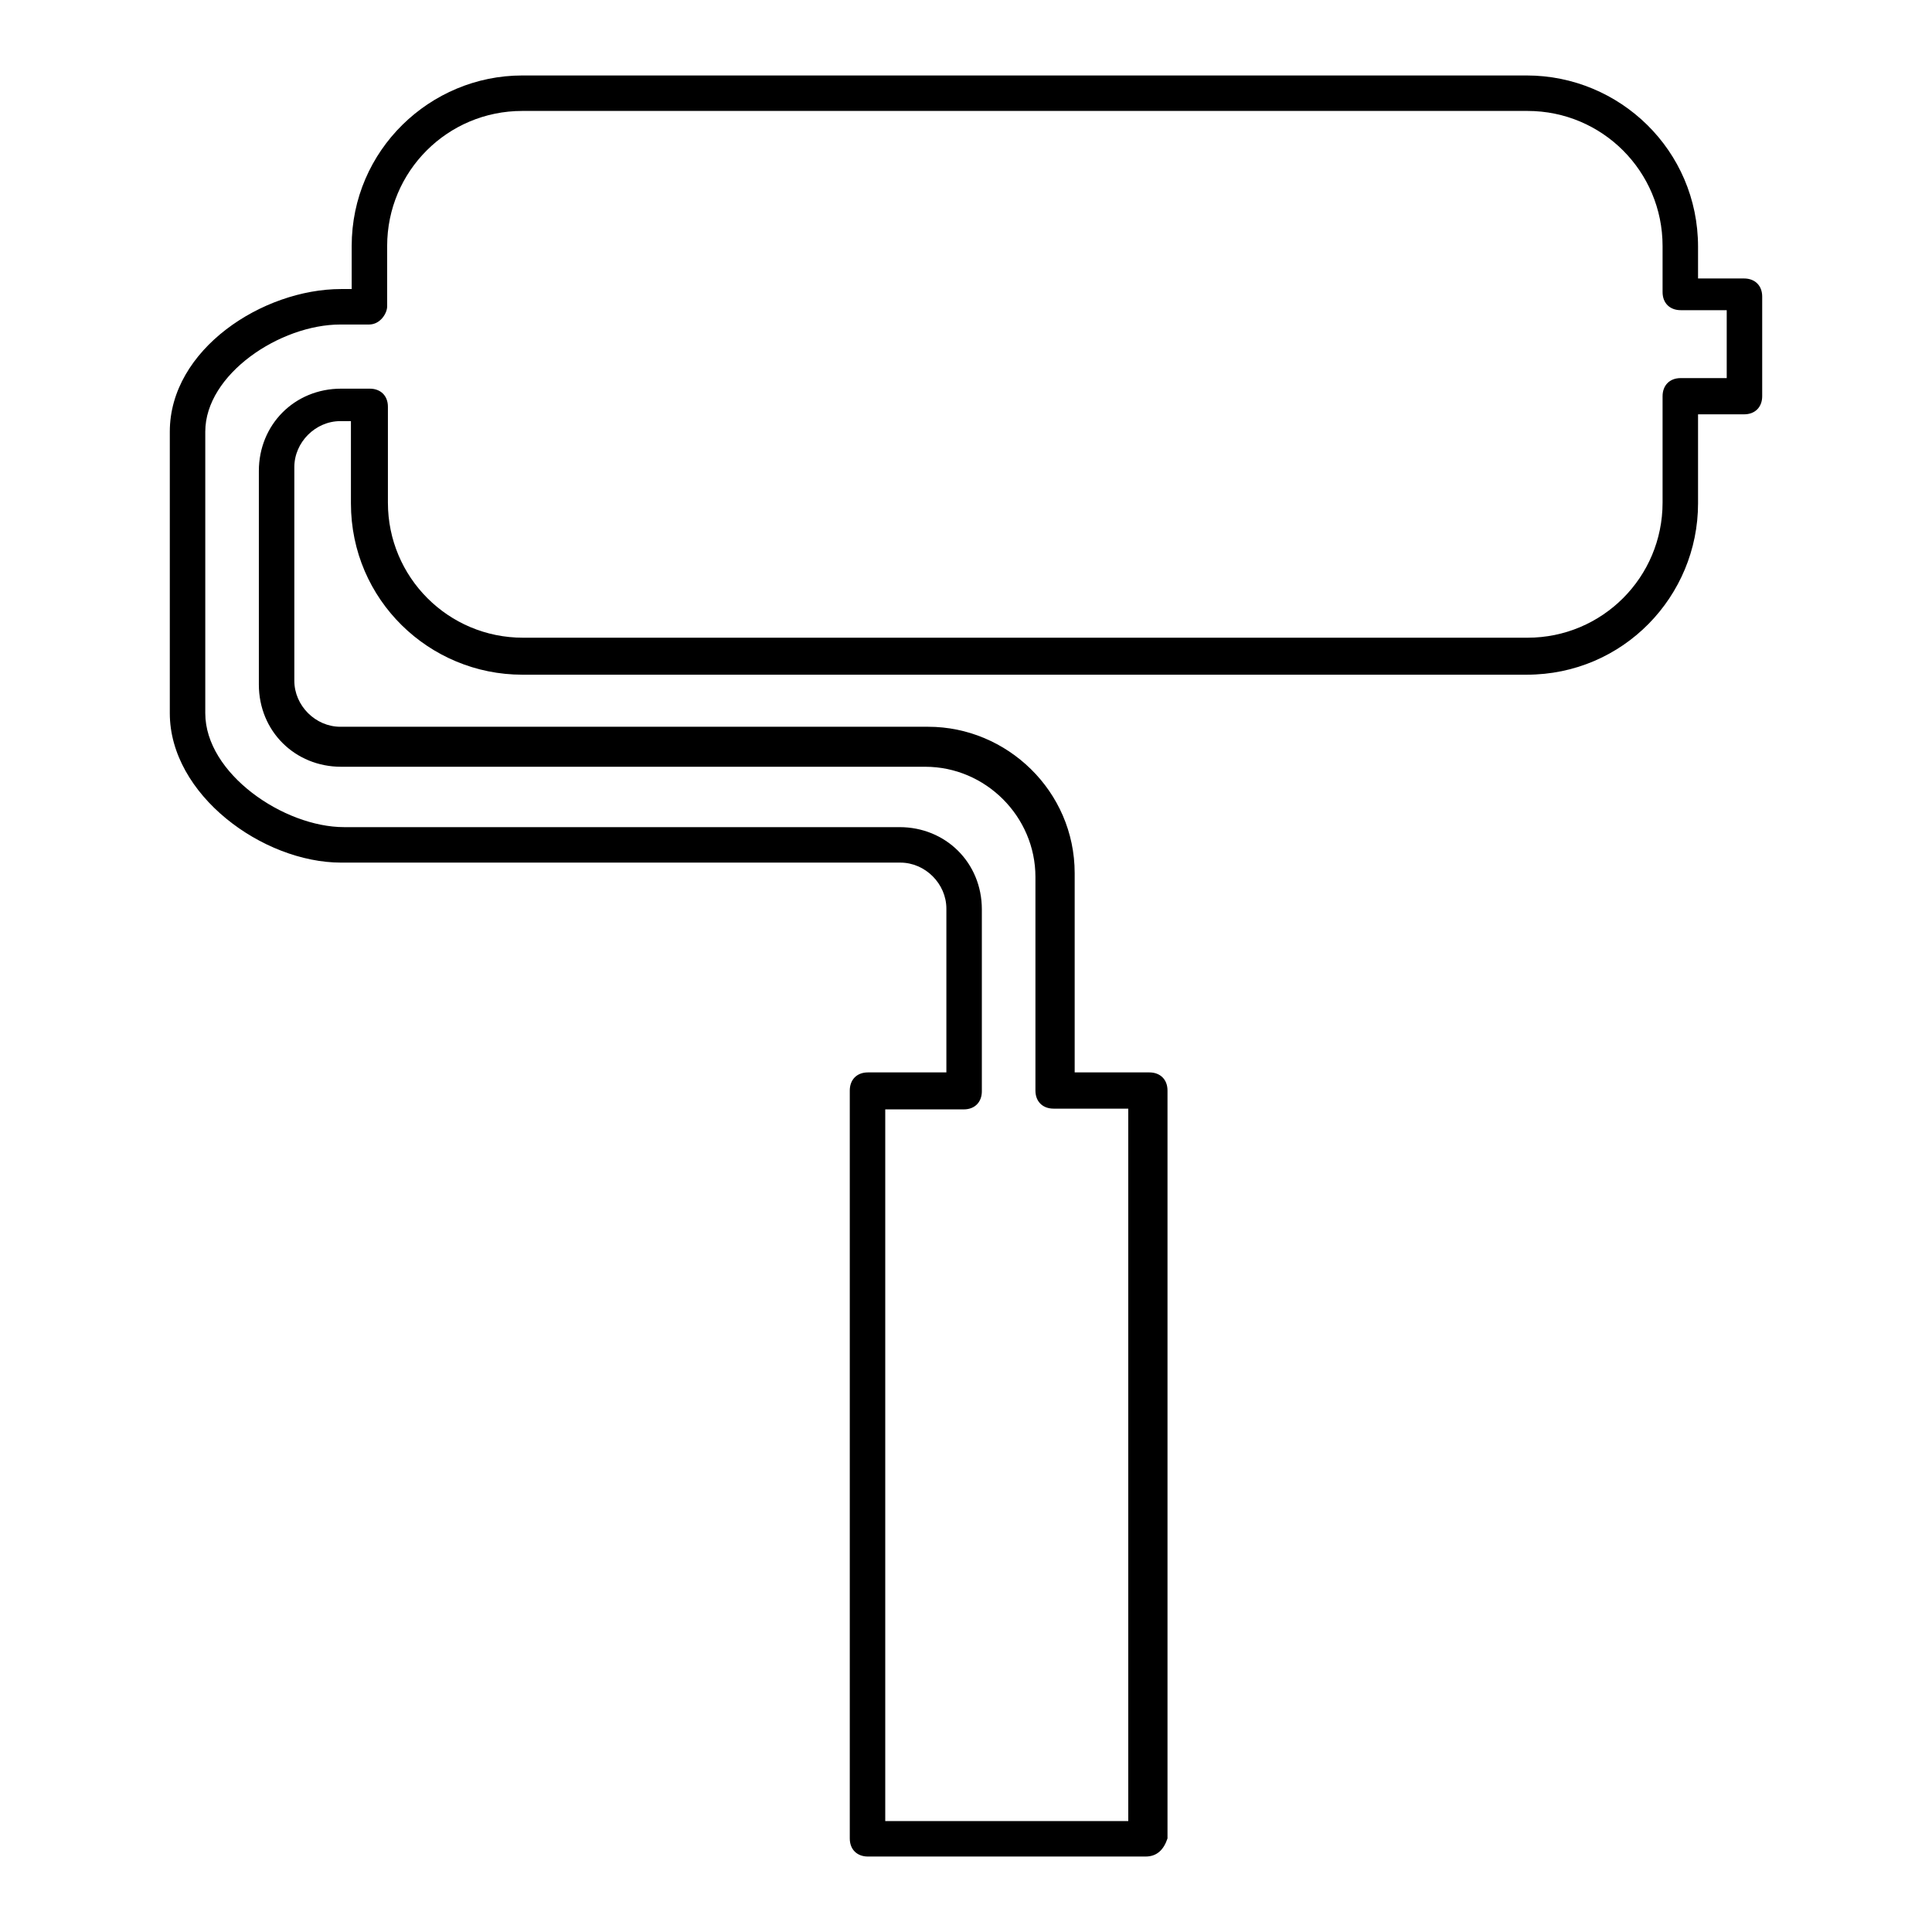 <?xml version="1.0" encoding="utf-8"?>
<!-- Svg Vector Icons : http://www.onlinewebfonts.com/icon -->
<!DOCTYPE svg PUBLIC "-//W3C//DTD SVG 1.1//EN" "http://www.w3.org/Graphics/SVG/1.1/DTD/svg11.dtd">
<svg version="1.1" xmlns="http://www.w3.org/2000/svg" xmlns:xlink="http://www.w3.org/1999/xlink" x="0px" y="0px" viewBox="0 0 256 256" enable-background="new 0 0 256 256" xml:space="preserve">
<g><g><path fill="#000000" d="M151.8,246H115c-1.4,0-2.4-0.9-2.4-2.4v-99.1c0-1.4,0.9-2.4,2.4-2.4h10.4v-21.7c0-3.3-2.8-6.1-6.1-6.1h-2.8c0,0,0,0-0.5,0H45.2c-10.4,0-22.7-9-22.7-19.8V57.2c0-10.9,12.3-18.9,22.7-18.9h1.4v-5.7C46.6,19.9,57,10,69.2,10h133.1c12.3,0,22.7,9.9,22.7,22.7v4.2h6.1c1.4,0,2.4,0.9,2.4,2.4v13.2c0,1.4-0.9,2.4-2.4,2.4H225v11.8c0,12.3-9.9,22.7-22.7,22.7H69.2c-12.3,0-22.7-9.9-22.7-22.7V55.8h-1.4c-3.3,0-6.1,2.8-6.1,6.1v28.3c0,3.3,2.8,6.1,6.1,6.1h67c0,0,0,0,0.5,0H123c10.4,0,19.4,8.5,19.4,19.4v26.4h9.9c1.4,0,2.4,0.9,2.4,2.4v99.1C154.2,245.1,153.3,246,151.8,246z M117.4,241.3h32.1v-94.4h-9.9c-1.4,0-2.4-0.9-2.4-2.4v-28.3c0-8-6.6-14.6-14.6-14.6h-9.9c0,0,0,0-0.5,0h-67c-6.1,0-10.9-4.7-10.9-10.9V62.4c0-6.1,4.7-10.9,10.9-10.9h3.8c1.4,0,2.4,0.9,2.4,2.4v12.7c0,9.9,8,17.9,17.9,17.9h133.1c9.9,0,17.9-8,17.9-17.9V52.5c0-1.4,0.9-2.4,2.4-2.4h6.1v-9h-6.1c-1.4,0-2.4-0.9-2.4-2.4v-6.1c0-9.9-8-17.9-17.9-17.9H69.2c-9.9,0-17.9,8-17.9,17.9v8c0,0.9-0.9,2.4-2.4,2.4h-3.8c-8,0-17.9,6.6-17.9,14.2v37.3c0,8,10.4,15.1,18.4,15.1h70.3c0,0,0,0,0.5,0h2.8c6.1,0,10.9,4.7,10.9,10.9v24.1c0,1.4-0.9,2.4-2.4,2.4h-10.4V241.3z"/></g></g>
</svg>